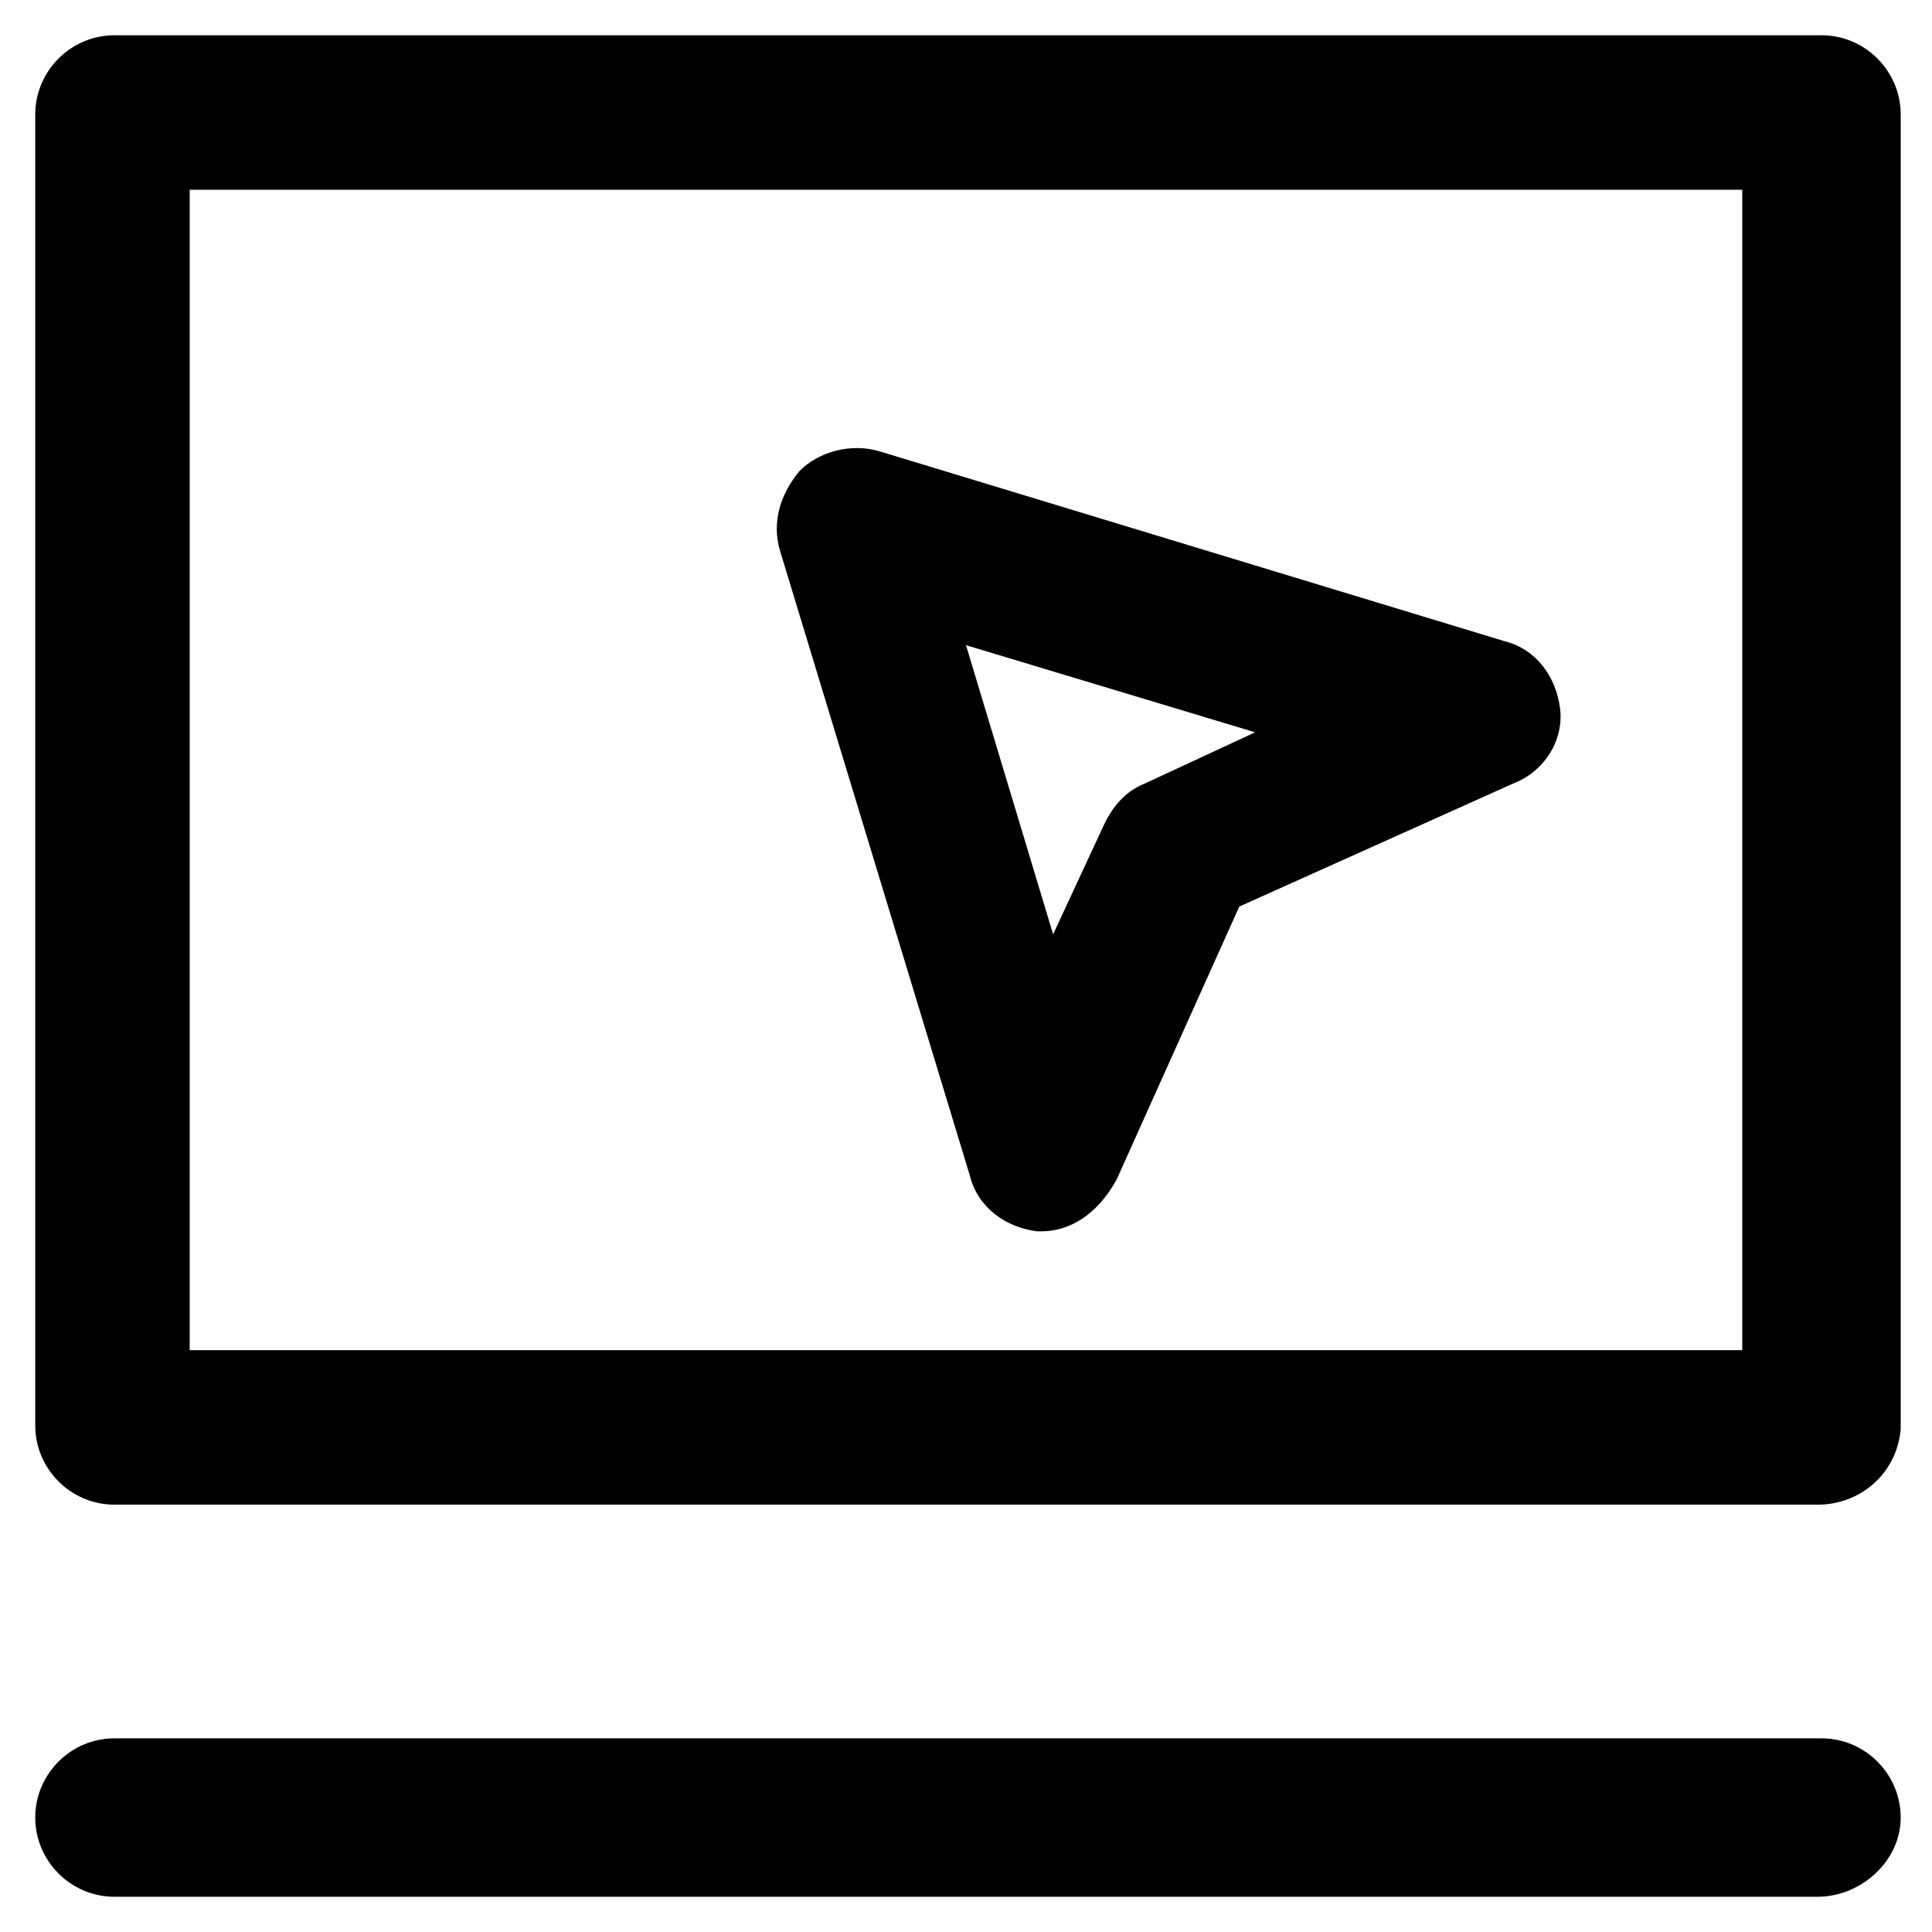 <?xml version="1.0" encoding="UTF-8"?>
<!-- The Best Svg Icon site in the world: iconSvg.co, Visit us! https://iconsvg.co -->
<svg fill="#000000" width="800px" height="800px" version="1.1" viewBox="144 144 512 512" xmlns="http://www.w3.org/2000/svg">
 <g>
  <path d="m625.66 542.75h-451.33c-11.547 0-20.992-9.445-20.992-20.992v-347.42c0-11.547 9.445-20.992 20.992-20.992h452.38c11.547 0 20.992 9.445 20.992 20.992v348.47c-1.047 11.547-10.496 19.945-22.039 19.945zm-431.39-40.938h411.45v-307.53h-411.45z"/>
  <path d="m625.66 646.66h-451.33c-11.547 0-20.992-9.445-20.992-20.992 0-11.547 9.445-20.992 20.992-20.992h452.38c11.547 0 20.992 9.445 20.992 20.992 0 11.543-10.496 20.992-22.039 20.992z"/>
  <path d="m419.94 470.32h-1.051c-8.398-1.051-15.742-6.297-17.844-14.695l-50.383-165.84c-2.098-7.348 0-14.695 5.246-20.992 5.246-5.246 13.645-7.348 20.992-5.246l165.84 50.383c8.398 2.098 13.645 9.445 14.695 17.844 1.051 8.398-4.199 16.793-12.594 19.941l-72.422 32.539-32.539 72.422c-5.242 9.445-12.59 13.641-19.938 13.641zm-19.941-155.34 23.09 76.621 13.645-29.391c2.098-4.199 5.246-8.398 10.496-10.496l29.391-13.645z"/>
 </g>
</svg>